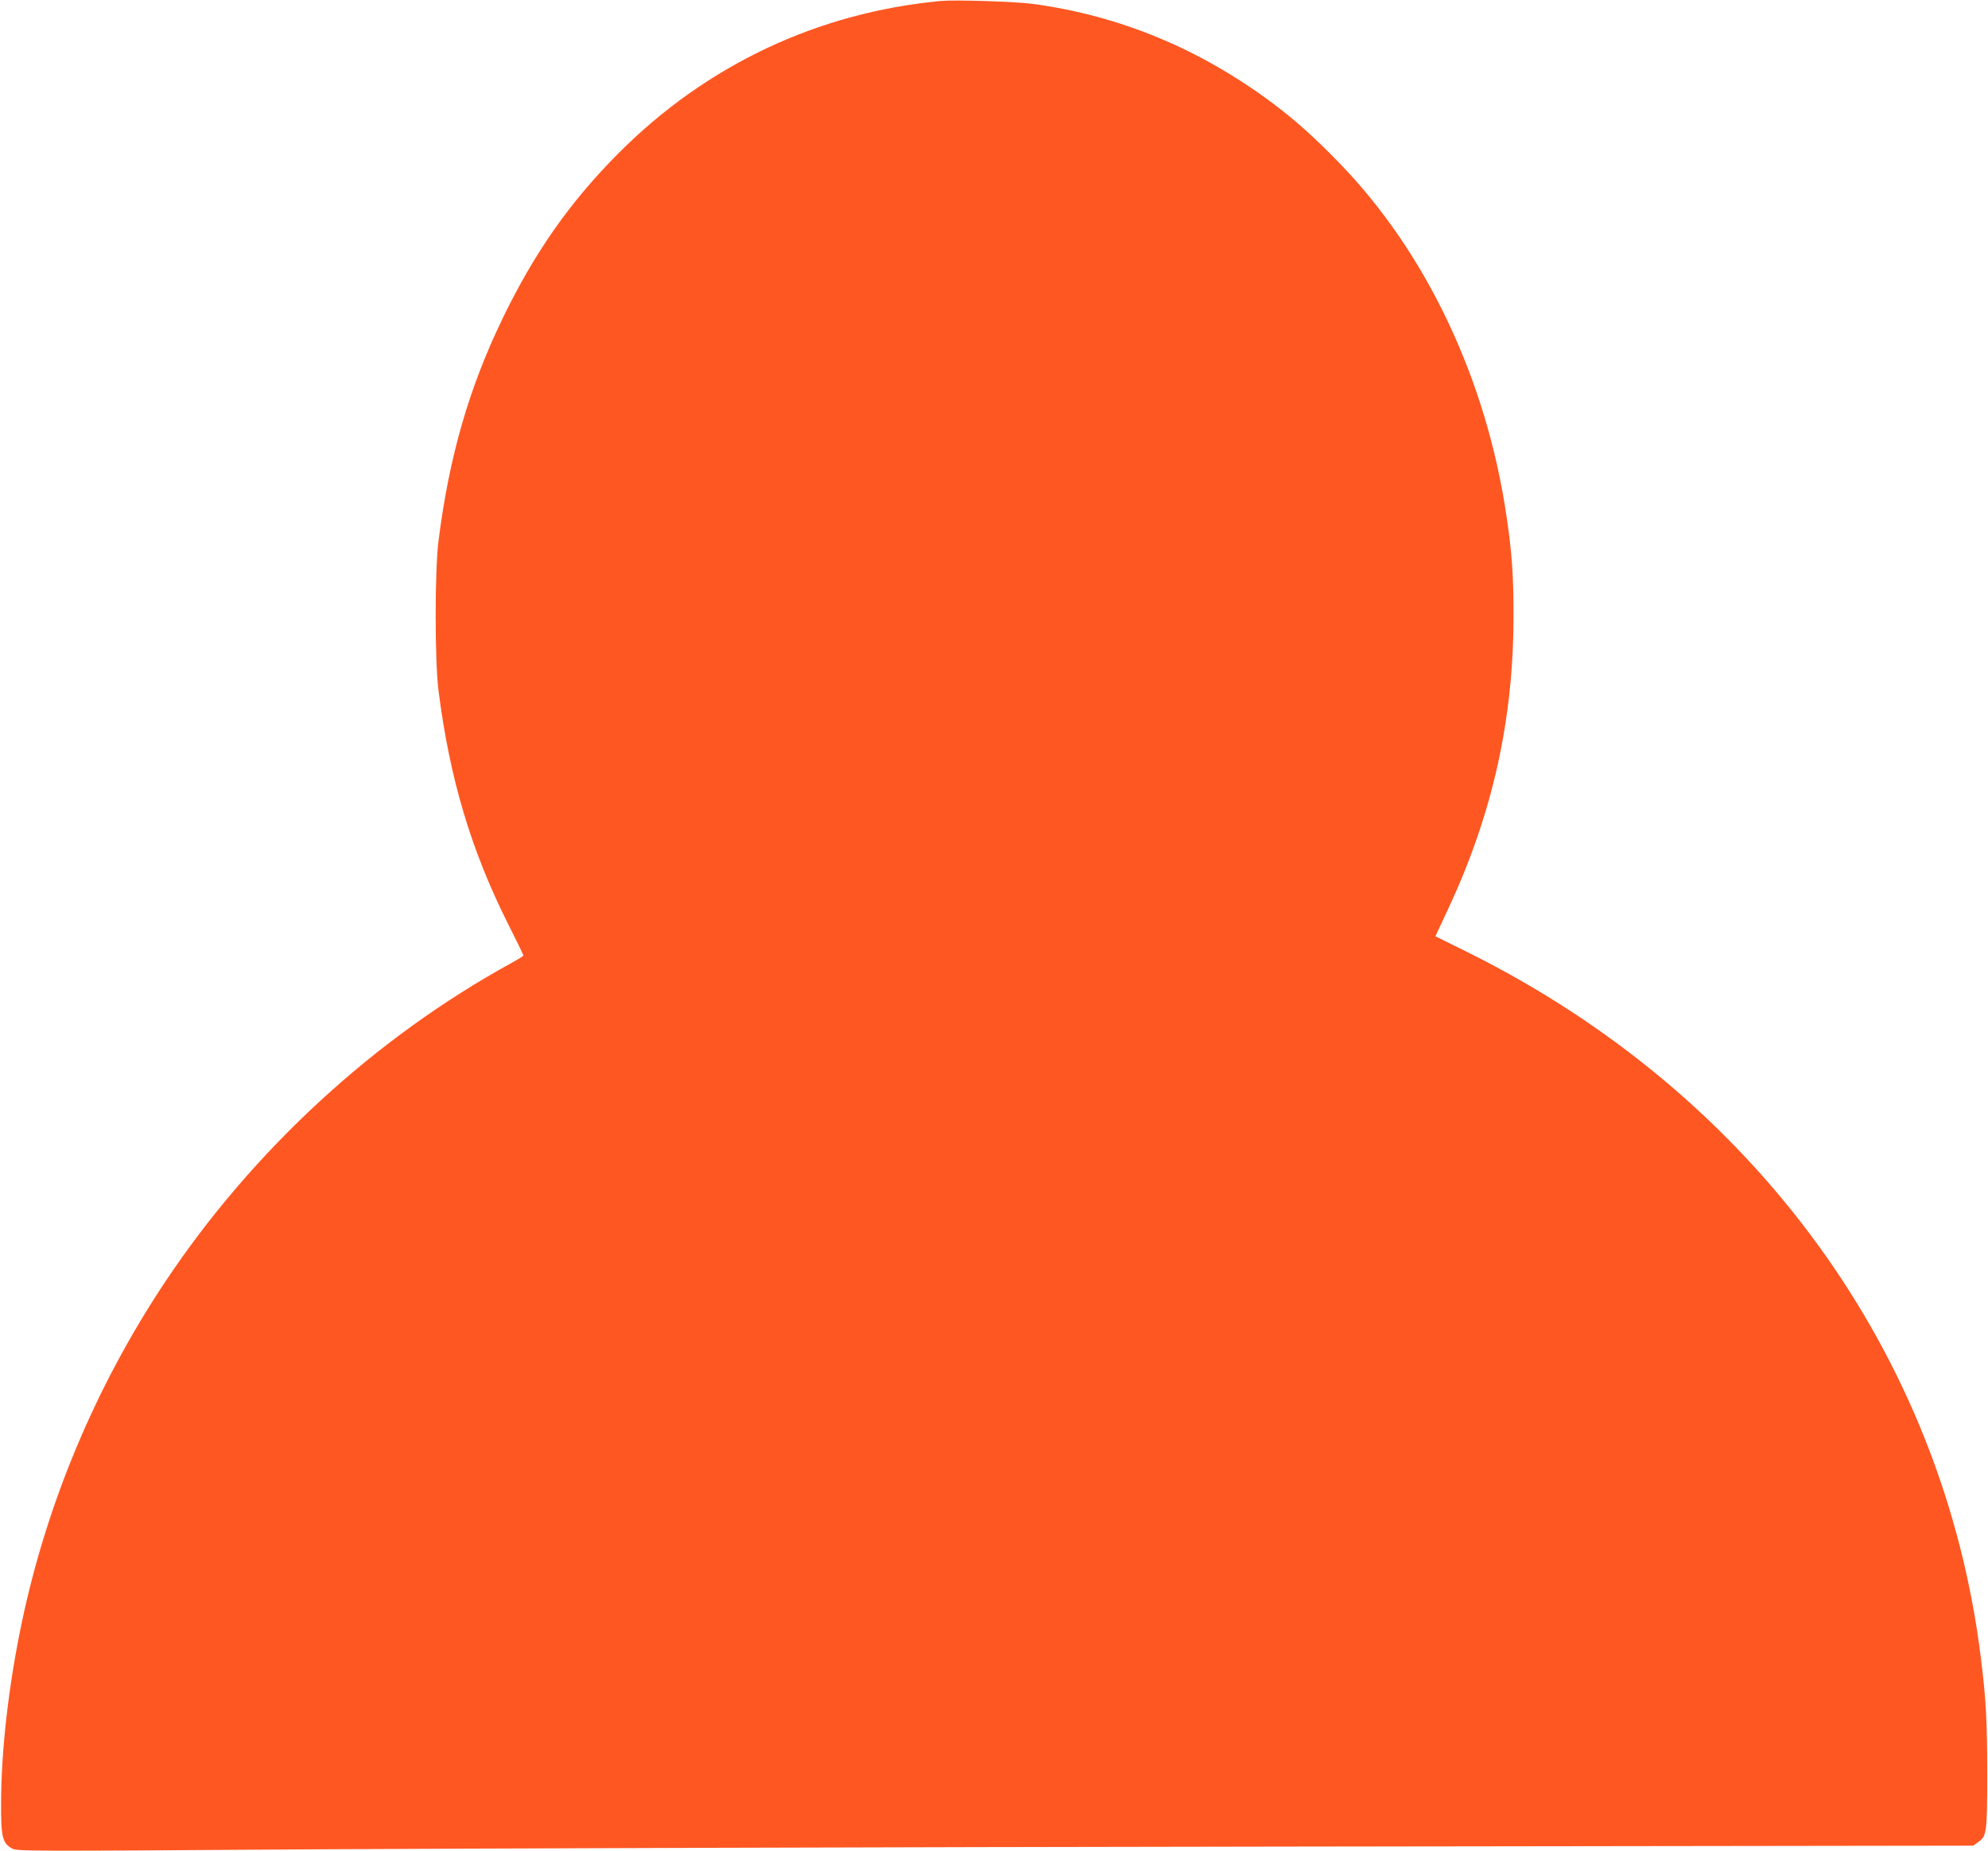 <?xml version="1.0" standalone="no"?>
<!DOCTYPE svg PUBLIC "-//W3C//DTD SVG 20010904//EN"
 "http://www.w3.org/TR/2001/REC-SVG-20010904/DTD/svg10.dtd">
<svg version="1.0" xmlns="http://www.w3.org/2000/svg"
 width="1280pt" height="1192pt" viewBox="0 0 1280 1192"
 preserveAspectRatio="xMidYMid meet">
<g transform="translate(0,1192) scale(0.1,-0.1)"
fill="#ff5722" stroke="none">
<path d="M6060 11914 c-795 -74 -1513 -413 -2080 -983 -312 -314 -540 -639
-746 -1066 -216 -448 -343 -890 -411 -1431 -24 -198 -24 -760 0 -958 72 -568
209 -1029 449 -1507 54 -107 98 -198 98 -202 0 -3 -35 -25 -77 -48 -882 -484
-1666 -1207 -2230 -2054 -442 -664 -759 -1415 -922 -2190 -85 -403 -134 -828
-134 -1170 -1 -215 9 -253 70 -288 31 -18 90 -18 1875 -6 1014 6 3848 15 6298
18 l4455 6 32 23 c55 39 58 62 58 442 0 336 -8 481 -41 745 -242 1954 -1456
3623 -3300 4541 l-212 105 83 178 c285 610 420 1217 420 1886 0 262 -10 402
-45 640 -129 882 -518 1702 -1080 2279 -158 163 -284 275 -424 380 -471 352
-985 565 -1546 641 -110 15 -497 27 -590 19z"/>
</g>
</svg>
